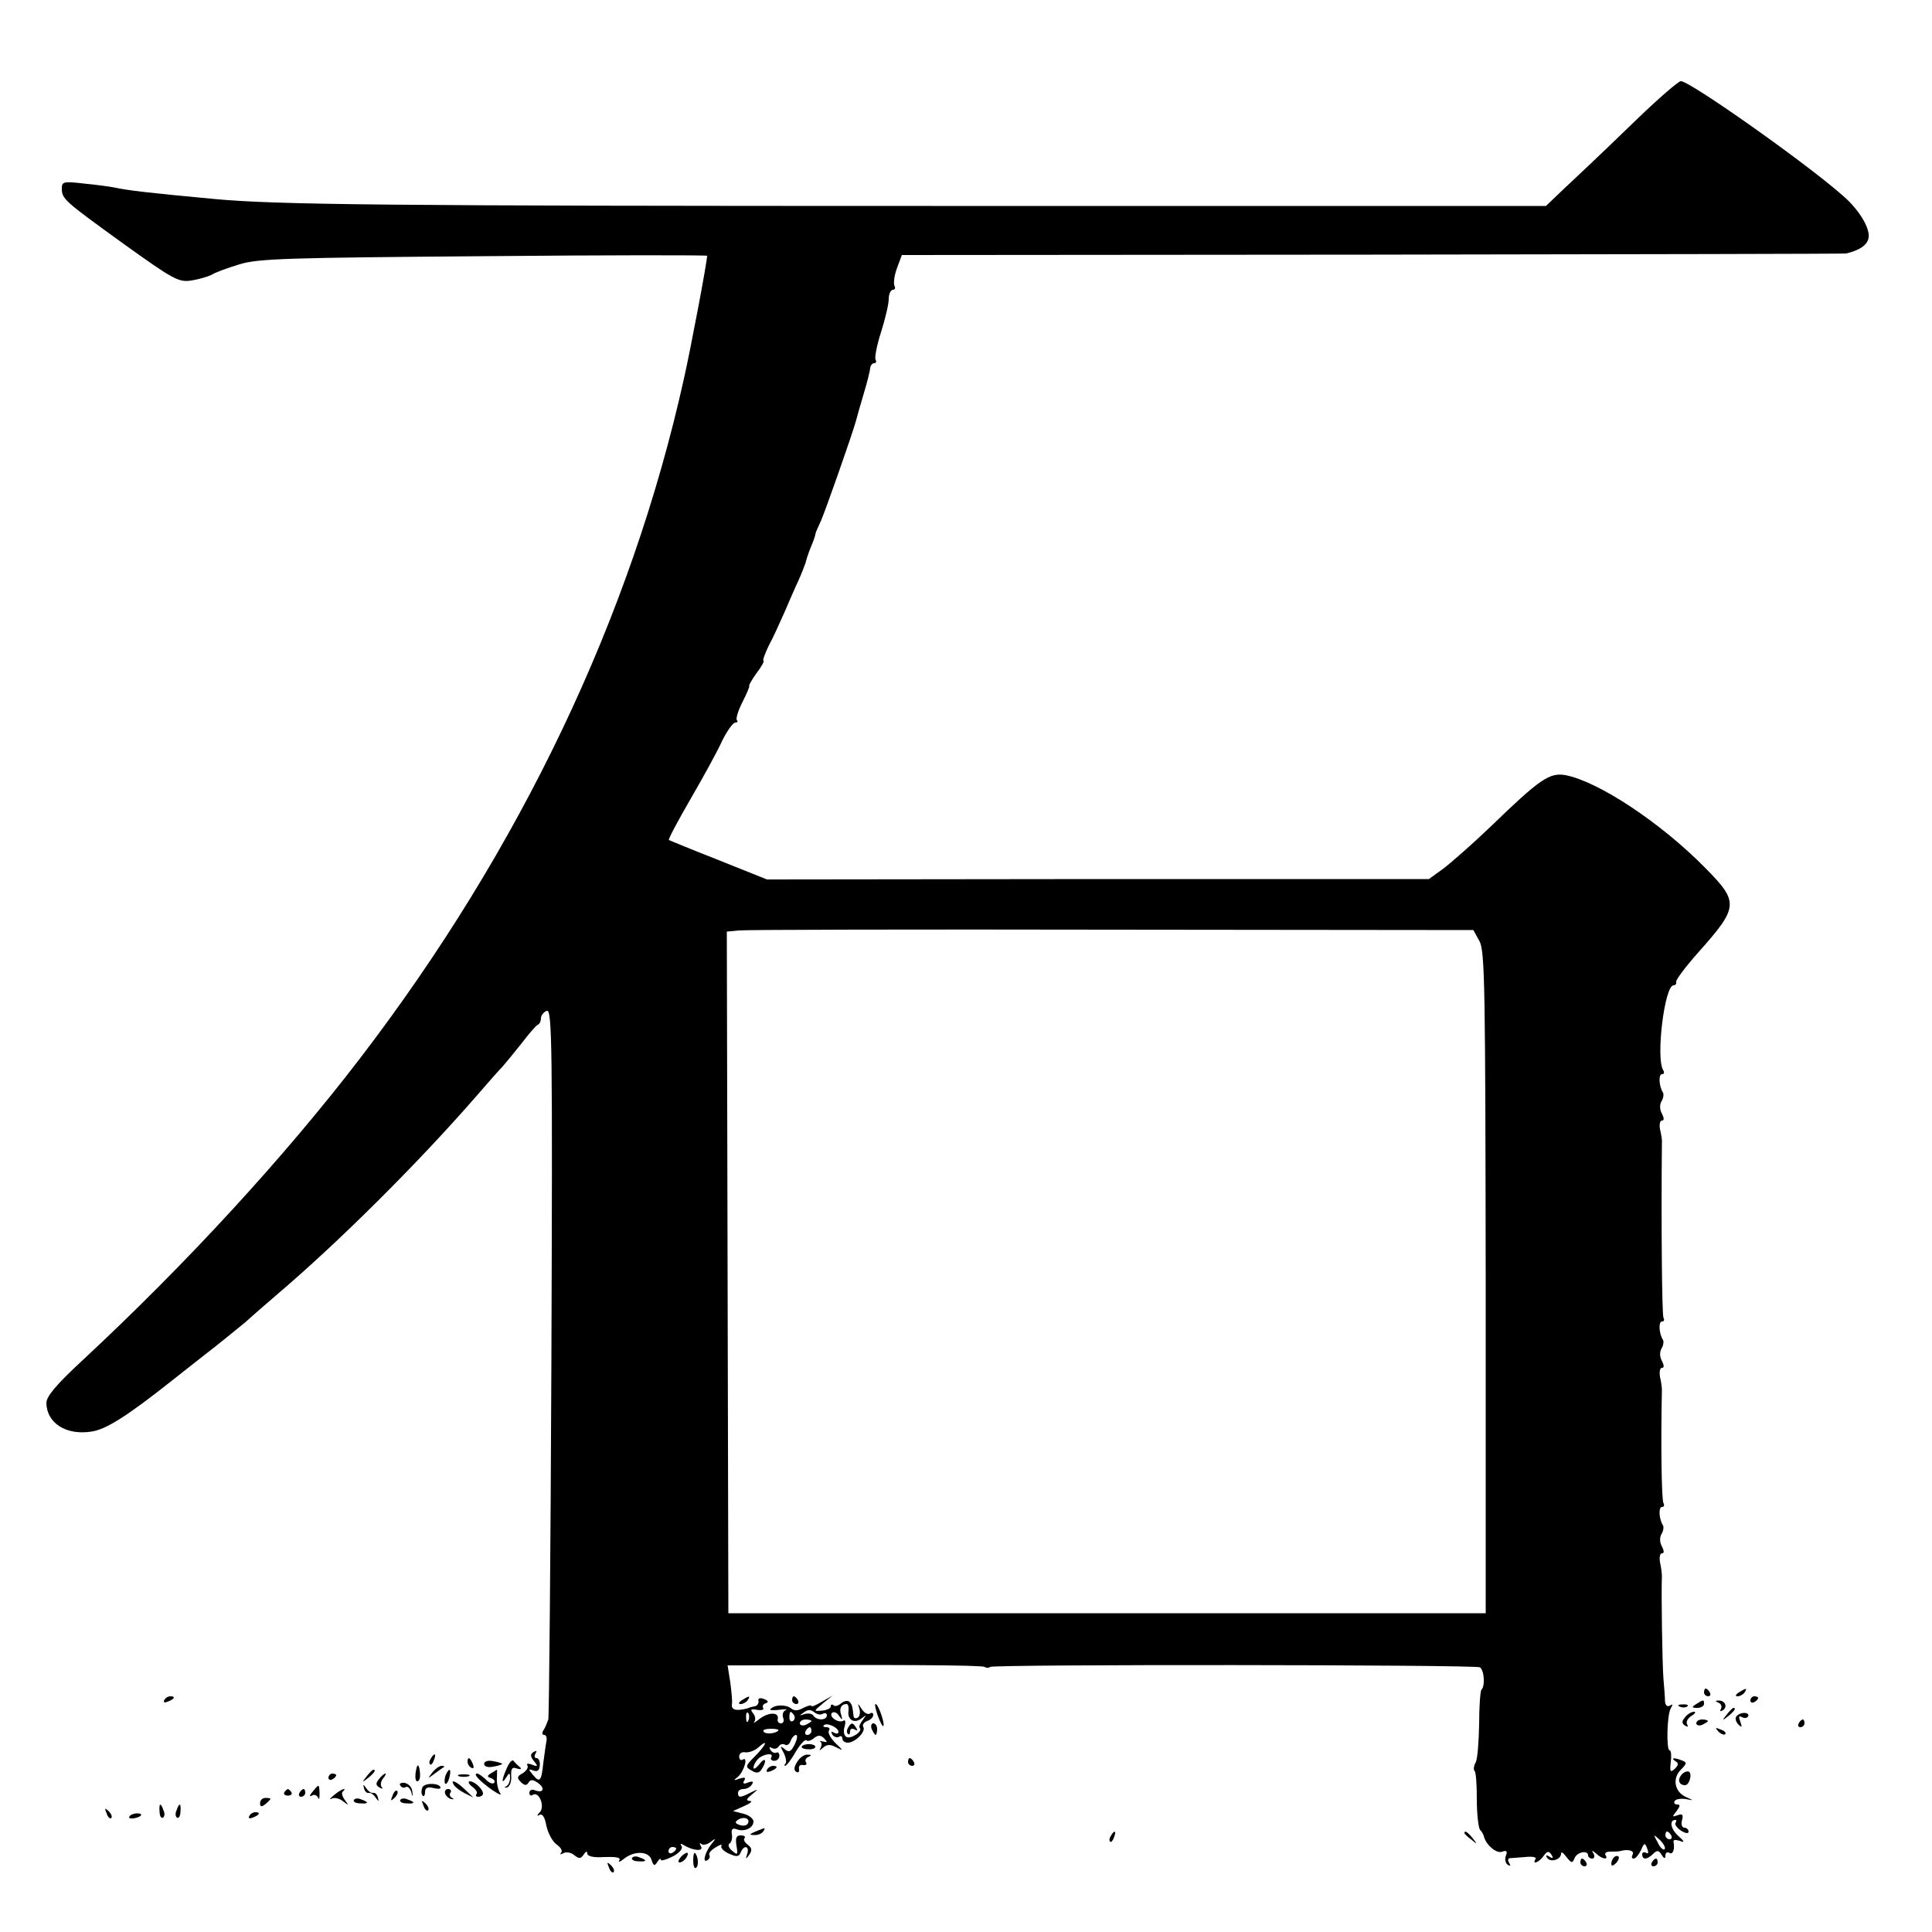<?xml version="1.0" standalone="no"?>
<!DOCTYPE svg PUBLIC "-//W3C//DTD SVG 20010904//EN"
 "http://www.w3.org/TR/2001/REC-SVG-20010904/DTD/svg10.dtd">
<svg version="1.0" xmlns="http://www.w3.org/2000/svg"
 width="500pt" height="500pt" viewBox="0 0 500 500"
 preserveAspectRatio="xMidYMid meet">
<g transform="translate(0,500) scale(0.1,-0.1)"
fill="#000000" stroke="none">
<path d="M4238 4693 c-56 -54 -111 -107 -123 -118 -12 -11 -42 -40 -68 -64
l-46 -44 -1588 0 c-1406 0 -1699 3 -1858 18 -171 16 -224 22 -260 30 -11 2
-46 7 -78 10 -51 6 -57 5 -57 -12 0 -28 5 -32 157 -142 131 -94 145 -102 178
-97 19 3 43 10 53 15 9 6 42 18 72 27 48 15 127 17 633 21 317 3 577 3 577 1
0 -16 -43 -243 -60 -318 -137 -617 -423 -1217 -839 -1760 -194 -253 -446 -528
-718 -781 -68 -63 -93 -93 -93 -110 1 -52 51 -84 116 -74 38 5 94 41 209 132
6 5 42 33 80 63 39 30 88 70 111 89 22 20 58 51 80 70 159 135 364 339 514
511 30 35 62 71 70 79 8 9 31 37 50 61 19 25 38 47 42 48 5 2 8 10 8 17 0 7 7
16 15 19 14 5 15 -88 12 -907 -2 -501 -6 -919 -8 -927 -3 -8 -8 -21 -12 -27
-5 -7 -4 -13 1 -13 6 0 8 -8 6 -17 -2 -10 -5 -35 -8 -56 -5 -47 -9 -52 -27
-30 -12 14 -12 16 1 11 11 -4 16 0 17 13 1 10 -3 19 -8 19 -6 0 -7 5 -3 12 4
7 3 8 -5 4 -9 -6 -9 -11 1 -24 11 -13 10 -15 -5 -9 -10 4 -16 3 -12 -2 3 -6
-3 -14 -12 -20 -15 -8 -16 -12 -5 -23 9 -9 15 -10 20 -1 5 8 11 8 24 -1 20
-14 14 -28 -8 -19 -8 3 -14 0 -14 -7 0 -6 4 -9 9 -5 16 10 32 -30 18 -45 -8
-8 -8 -11 -1 -7 8 4 14 -6 18 -28 4 -19 16 -41 26 -48 11 -8 17 -17 12 -22 -4
-5 -1 -5 6 -1 7 4 20 2 28 -5 13 -10 17 -10 25 2 5 8 9 9 9 2 0 -7 16 -11 44
-9 30 1 43 -1 39 -8 -4 -6 1 -5 10 2 27 23 66 22 73 -1 5 -16 8 -17 15 -6 5 8
9 11 9 6 0 -4 14 0 30 8 18 9 28 21 24 27 -5 7 -2 8 7 2 24 -14 51 -16 43 -2
-4 7 -4 10 1 6 4 -4 15 -2 24 5 14 11 15 10 1 -7 -16 -21 -23 -49 -9 -40 5 3
7 9 5 13 -3 4 4 13 16 20 11 7 18 9 15 4 -3 -5 6 -14 19 -20 20 -9 26 -9 31 3
8 20 23 17 17 -3 -5 -15 -4 -16 5 -3 8 11 7 18 -4 26 -8 6 -12 14 -8 17 3 4
-1 7 -10 7 -12 0 -14 -7 -11 -27 4 -23 3 -25 -11 -13 -9 7 -12 16 -7 19 5 3 8
14 6 24 -2 13 2 17 12 13 20 -8 44 3 44 20 0 7 -12 17 -26 20 l-27 7 29 13
c16 7 23 13 15 13 -11 1 -10 5 5 17 18 15 18 15 -3 5 -27 -14 -33 -14 -33 -1
0 6 6 10 14 10 8 0 18 5 22 12 5 8 2 9 -10 5 -11 -5 -15 -3 -10 5 5 8 1 9 -12
5 -16 -6 -17 -5 -4 5 16 14 27 54 12 44 -5 -3 -9 1 -9 8 0 8 7 13 16 11 9 -1
24 4 34 13 27 24 20 6 -10 -24 -24 -24 -25 -27 -8 -36 12 -8 20 -7 26 3 15 23
10 34 -6 13 -8 -10 -15 -14 -15 -9 0 6 5 16 12 23 13 13 42 17 34 4 -3 -5 1
-9 8 -9 7 0 13 6 13 13 0 7 -4 11 -8 8 -4 -2 -11 1 -15 7 -4 7 -3 9 4 5 6 -3
13 -2 17 4 4 6 11 8 16 5 5 -4 12 1 15 9 3 9 10 16 14 16 5 0 3 -11 -3 -24
-10 -20 -15 -22 -26 -13 -12 10 -13 9 -3 -9 6 -12 8 -24 5 -28 -3 -3 -4 -6 -1
-6 3 0 16 16 27 36 12 20 25 34 28 30 3 -3 12 -1 20 6 10 8 17 8 26 -1 9 -10
9 -11 -3 -8 -8 2 -12 2 -7 0 4 -3 4 -10 1 -16 -5 -9 -3 -8 6 0 10 9 19 9 34 1
20 -10 19 -9 -2 11 -12 12 -20 26 -17 32 4 5 1 9 -6 9 -7 0 -10 2 -7 5 8 8 38
-6 38 -17 0 -5 -5 -6 -12 -2 -7 4 -8 3 -4 -5 4 -6 12 -9 17 -6 5 4 9 1 9 -4 0
-6 6 -11 14 -11 19 0 48 29 40 41 -3 5 2 12 10 15 9 3 16 10 16 16 0 5 -4 7
-9 3 -6 -3 -15 3 -21 12 -10 16 -11 16 -6 1 3 -10 1 -20 -4 -23 -6 -4 -11 -1
-11 4 -3 26 -4 30 -11 37 -4 4 -14 2 -21 -4 -8 -7 -17 -9 -20 -5 -4 3 -7 2 -7
-3 0 -5 -10 -10 -22 -11 -23 -2 -23 -2 2 19 l25 20 -28 -16 c-15 -9 -27 -14
-27 -11 0 3 -9 1 -21 -5 -14 -8 -24 -8 -32 -1 -13 10 -42 10 -53 -2 -4 -3 6
-4 22 -2 16 2 24 2 17 -1 -7 -3 -9 -12 -6 -20 3 -8 0 -14 -6 -14 -6 0 -10 5
-8 12 3 18 -25 17 -48 -1 -11 -9 -17 -12 -13 -7 4 5 3 15 -3 22 -8 10 -6 12
10 9 12 -2 19 0 16 5 -3 4 0 10 7 12 8 3 6 7 -5 11 -10 4 -16 2 -14 -5 1 -7
-4 -13 -10 -14 -7 -1 -14 -3 -15 -4 -2 -1 -13 -4 -24 -5 -14 -1 -21 3 -20 13
2 8 -1 34 -4 58 l-7 44 41 0 c384 2 617 1 624 -4 5 -3 12 -3 14 0 8 7 1256 6
1268 -1 11 -7 14 -48 4 -58 -3 -3 -6 -43 -6 -89 -1 -46 -4 -90 -9 -99 -5 -9
-6 -19 -3 -22 4 -3 6 -37 6 -74 0 -37 4 -72 8 -78 5 -5 10 -14 11 -20 7 -22
33 -43 47 -37 11 4 14 1 9 -11 -3 -9 -1 -19 5 -23 7 -4 8 -3 4 4 -4 7 -4 12 1
13 4 0 23 2 40 3 18 2 30 0 27 -5 -10 -16 9 -9 21 8 9 13 14 13 20 3 6 -9 4
-11 -5 -5 -8 5 -11 4 -6 -3 8 -13 36 -5 36 11 0 6 6 2 14 -9 13 -16 15 -17 21
-3 6 16 35 22 35 7 0 -4 5 -8 11 -8 5 0 7 6 3 13 -6 9 -4 9 7 0 15 -15 33 -17
24 -4 -3 6 3 9 12 9 10 0 23 0 28 2 20 5 36 0 30 -10 -3 -6 -2 -10 3 -10 5 0
13 10 19 22 8 19 10 20 16 4 4 -10 3 -15 -3 -11 -6 3 -10 1 -10 -4 0 -15 13
-14 28 1 10 10 15 10 22 -2 7 -11 10 -11 10 -2 0 7 5 10 10 7 9 -6 15 8 11 29
-1 5 6 5 16 2 14 -6 13 -2 -5 14 -19 18 -22 40 -6 40 3 0 3 -4 0 -8 -2 -4 4
-13 15 -20 11 -7 19 -8 19 -2 0 5 -5 10 -11 10 -6 0 -9 9 -6 19 4 15 1 18 -12
13 -14 -5 -14 -4 -2 11 9 12 10 17 2 17 -7 0 -10 4 -7 9 3 5 16 7 29 5 21 -4
21 -4 1 5 -30 13 -37 48 -14 71 16 16 16 19 3 24 -21 8 -30 7 -17 -2 9 -5 8
-10 -2 -20 -11 -10 -13 -7 -10 18 2 16 1 30 -3 30 -9 0 -7 93 3 109 6 10 5 12
-2 7 -7 -4 -12 0 -13 11 0 10 -2 36 -4 58 -3 36 -6 227 -4 265 0 8 -2 25 -5
37 -2 13 0 23 5 23 6 0 6 6 0 18 -6 10 -6 24 -1 32 5 8 6 18 4 22 -11 17 -12
48 -3 48 6 0 7 5 4 10 -5 8 -7 158 -4 293 0 6 -2 22 -5 34 -2 13 0 23 5 23 6
0 6 6 0 18 -6 10 -6 24 -1 32 5 8 6 18 4 22 -11 17 -12 48 -3 48 6 0 7 4 4 10
-4 7 -6 253 -4 453 1 6 -2 22 -5 35 -2 12 0 22 5 22 6 0 6 6 0 18 -6 10 -6 24
-1 32 5 8 6 18 4 22 -11 17 -12 48 -3 48 6 0 7 5 3 11 -19 32 4 219 27 219 5
0 8 4 7 9 -2 4 24 39 57 76 105 118 106 130 18 219 -115 117 -277 224 -362
240 -41 7 -66 -10 -193 -133 -48 -46 -104 -95 -124 -110 l-36 -26 -856 0 -857
-1 -125 50 c-69 27 -127 51 -129 52 -2 2 23 49 56 106 33 57 70 124 82 151 13
26 28 47 34 47 5 0 8 3 4 6 -3 4 3 25 15 48 11 22 19 41 17 41 -2 0 6 15 19
33 13 17 21 32 18 32 -3 0 3 17 13 38 11 20 29 60 41 87 12 28 28 65 37 84 8
18 16 39 18 45 1 6 7 24 13 39 7 16 12 31 12 34 0 3 7 19 15 36 12 28 79 218
90 257 2 8 11 40 20 70 9 30 17 61 17 68 1 6 5 12 10 12 5 0 7 4 4 9 -3 5 3
37 14 71 11 35 20 73 20 86 0 13 5 24 11 24 5 0 7 5 4 10 -3 6 -1 26 6 45 l13
35 1218 1 c670 1 1221 2 1226 3 33 8 52 20 57 37 8 23 -21 74 -65 112 -92 82
-396 297 -420 297 -6 0 -57 -44 -112 -97z m-409 -2129 c14 -26 15 -122 16
-884 l0 -855 -980 0 -980 0 -2 882 -2 882 32 3 c18 2 452 3 966 2 l934 -1 16
-29z m-1633 -1991 c-4 -24 15 -35 34 -20 13 10 13 10 3 -4 -7 -9 -11 -18 -8
-21 9 -9 -24 -30 -35 -23 -6 4 -8 16 -4 27 3 11 2 18 -3 15 -12 -8 -39 10 -30
20 5 4 13 1 18 -7 9 -13 10 -12 6 2 -6 16 0 28 14 28 4 0 6 -8 5 -17z m-66 -8
c5 3 10 1 10 -4 0 -14 -27 -14 -35 -1 -3 5 -13 7 -23 4 -14 -5 -14 -4 -2 4 10
8 18 8 27 1 7 -6 17 -8 23 -4z m-193 -17 c-3 -8 -6 -5 -6 6 -1 11 2 17 5 13 3
-3 4 -12 1 -19z m118 13 c3 -5 2 -12 -3 -15 -5 -3 -9 1 -9 9 0 17 3 19 12 6z
m45 -15 c0 -2 -7 -6 -15 -10 -8 -3 -15 -1 -15 4 0 6 7 10 15 10 8 0 15 -2 15
-4z m-86 -25 c-8 -8 -34 -10 -38 -2 -3 4 6 7 19 7 14 0 22 -2 19 -5z m86 -1
c0 -5 -5 -10 -11 -10 -5 0 -7 5 -4 10 3 6 8 10 11 10 2 0 4 -4 4 -10z m-165
-240 c-3 -5 -13 -6 -21 -3 -12 4 -13 8 -3 14 15 9 32 2 24 -11z m2390 -30 c3
-5 1 -10 -4 -10 -6 0 -11 5 -11 10 0 6 2 10 4 10 3 0 8 -4 11 -10z m-17 -36
c-4 -3 -12 5 -18 18 -12 22 -12 22 6 6 10 -10 15 -20 12 -24z m-2558 2 c0 -3
-4 -8 -10 -11 -5 -3 -10 -1 -10 4 0 6 5 11 10 11 6 0 10 -2 10 -4z"/>
<path d="M2195 529 c-4 -6 -4 -13 -1 -16 3 -4 6 -1 6 6 0 7 5 9 12 5 7 -4 8
-3 4 4 -9 15 -13 15 -21 1z"/>
<path d="M4410 620 c0 -5 5 -10 11 -10 5 0 7 5 4 10 -3 6 -8 10 -11 10 -2 0
-4 -4 -4 -10z"/>
<path d="M4500 620 c-9 -6 -10 -10 -3 -10 6 0 15 5 18 10 8 12 4 12 -15 0z"/>
<path d="M425 600 c-3 -6 1 -7 9 -4 18 7 21 14 7 14 -6 0 -13 -4 -16 -10z"/>
<path d="M1920 600 c-9 -6 -10 -10 -3 -10 6 0 15 5 18 10 8 12 4 12 -15 0z"/>
<path d="M2050 600 c0 -5 5 -10 11 -10 5 0 7 5 4 10 -3 6 -8 10 -11 10 -2 0
-4 -4 -4 -10z"/>
<path d="M4530 599 c0 -5 5 -7 10 -4 6 3 10 8 10 11 0 2 -4 4 -10 4 -5 0 -10
-5 -10 -11z"/>
<path d="M4390 590 c-13 -8 -12 -10 3 -10 9 0 17 5 17 10 0 12 -1 12 -20 0z"/>
<path d="M4448 593 c6 -2 9 -10 6 -15 -4 -7 -2 -8 5 -4 13 9 5 26 -12 25 -9 0
-8 -2 1 -6z"/>
<path d="M2272 559 c6 -16 12 -28 14 -26 5 5 -13 57 -20 57 -3 0 0 -14 6 -31z"/>
<path d="M4348 583 c7 -3 16 -2 19 1 4 3 -2 6 -13 5 -11 0 -14 -3 -6 -6z"/>
<path d="M4469 563 c-13 -16 -12 -17 4 -4 16 13 21 21 13 21 -2 0 -10 -8 -17
-17z"/>
<path d="M4361 556 c-9 -11 -9 -16 0 -22 7 -4 9 -3 5 4 -3 6 2 15 11 21 10 6
13 11 7 11 -6 0 -17 -6 -23 -14z"/>
<path d="M4493 557 c-3 -5 0 -14 6 -20 9 -9 10 -7 5 7 -5 13 -4 17 4 12 6 -3
13 -3 16 2 3 5 -2 9 -10 9 -8 0 -17 -4 -21 -10z"/>
<path d="M4390 540 c0 -5 7 -7 15 -4 8 4 15 8 15 10 0 2 -7 4 -15 4 -8 0 -15
-4 -15 -10z"/>
<path d="M4655 540 c-3 -5 -1 -10 4 -10 6 0 11 5 11 10 0 6 -2 10 -4 10 -3 0
-8 -4 -11 -10z"/>
<path d="M2256 525 c4 -8 8 -15 10 -15 2 0 4 7 4 15 0 8 -4 15 -10 15 -5 0 -7
-7 -4 -15z"/>
<path d="M4447 519 c7 -7 15 -10 18 -7 3 3 -2 9 -12 12 -14 6 -15 5 -6 -5z"/>
<path d="M2075 480 c-2 -3 5 -7 16 -7 10 -1 19 2 19 6 0 9 -29 10 -35 1z"/>
<path d="M1115 449 c-4 -6 -5 -12 -2 -15 2 -3 7 2 10 11 7 17 1 20 -8 4z"/>
<path d="M2063 440 c-8 -12 -9 -21 -3 -25 6 -4 9 -1 8 7 -2 7 3 12 10 10 8 -1
11 2 8 7 -4 5 0 12 6 14 9 4 8 6 -2 6 -8 1 -21 -8 -27 -19z"/>
<path d="M1210 441 c0 -6 4 -13 10 -16 6 -3 7 1 4 9 -7 18 -14 21 -14 7z"/>
<path d="M1253 435 c0 -7 10 -10 24 -7 13 2 23 6 23 7 0 1 -10 5 -23 7 -14 3
-24 0 -24 -7z"/>
<path d="M1312 425 c-14 -31 -15 -46 -2 -25 8 13 10 13 10 -2 0 -9 -5 -19 -10
-21 -6 -3 -5 -4 2 -3 7 2 12 15 11 29 -1 20 2 25 15 20 10 -3 13 -1 7 4 -5 4
-13 12 -16 16 -3 4 -11 -4 -17 -18z"/>
<path d="M2350 440 c0 -5 5 -10 11 -10 5 0 7 5 4 10 -3 6 -8 10 -11 10 -2 0
-4 -4 -4 -10z"/>
<path d="M1079 428 c-6 -21 -5 -38 1 -38 5 0 8 9 7 20 -1 17 -5 26 -8 18z"/>
<path d="M1119 413 c-13 -17 -13 -17 6 -3 11 8 22 16 24 17 2 2 0 3 -6 3 -6 0
-17 -8 -24 -17z"/>
<path d="M1985 420 c-3 -6 1 -7 9 -4 18 7 21 14 7 14 -6 0 -13 -4 -16 -10z"/>
<path d="M949 403 c-13 -16 -12 -17 4 -4 16 13 21 21 13 21 -2 0 -10 -8 -17
-17z"/>
<path d="M1153 405 c-3 -9 -3 -18 -1 -21 3 -3 8 4 11 16 6 23 -1 27 -10 5z"/>
<path d="M1271 411 c-11 -7 -11 -9 0 -13 8 -3 11 -8 8 -12 -4 -4 -14 0 -22 9
-9 8 -18 15 -22 15 -12 0 6 -19 38 -42 18 -12 27 -16 21 -8 -5 8 -9 25 -8 38
0 12 1 22 0 22 0 0 -7 -4 -15 -9z"/>
<path d="M4351 406 c-10 -12 -6 -26 10 -26 11 0 19 29 10 35 -5 2 -14 -1 -20
-9z"/>
<path d="M850 399 c0 -5 5 -7 10 -4 6 3 10 8 10 11 0 2 -4 4 -10 4 -5 0 -10
-5 -10 -11z"/>
<path d="M981 396 c-9 -11 -9 -16 1 -22 7 -4 10 -4 6 1 -4 4 -3 14 3 22 6 7 9
13 6 13 -2 0 -10 -6 -16 -14z"/>
<path d="M1188 403 c6 -2 18 -2 25 0 6 3 1 5 -13 5 -14 0 -19 -2 -12 -5z"/>
<path d="M1036 379 c3 -5 9 -7 14 -4 5 3 11 -3 14 -12 4 -15 5 -15 3 1 -1 11
-10 20 -20 22 -9 1 -15 -2 -11 -7z"/>
<path d="M1093 374 c-3 -8 -3 -18 1 -21 3 -4 6 1 6 9 0 11 6 14 20 11 11 -3
20 -3 20 0 0 13 -42 14 -47 1z"/>
<path d="M1175 380 c3 -5 16 -15 28 -21 l22 -11 -22 21 c-23 22 -39 28 -28 11z"/>
<path d="M1222 376 c10 -7 15 -16 11 -19 -3 -4 -1 -7 5 -7 7 0 12 4 12 8 0 12
-22 32 -34 32 -6 0 -3 -7 6 -14z"/>
<path d="M809 363 c-8 -9 -9 -14 -2 -10 6 4 13 1 16 -5 3 -7 4 -3 4 10 -1 26
-1 26 -18 5z"/>
<path d="M942 372 c2 -8 7 -13 12 -12 5 1 13 -4 18 -12 8 -11 9 -11 6 0 -2 8
-7 13 -12 12 -5 -1 -13 4 -18 12 -8 11 -9 11 -6 0z"/>
<path d="M736 362 c-3 -5 1 -9 9 -9 8 0 12 4 9 9 -3 4 -7 8 -9 8 -2 0 -6 -4
-9 -8z"/>
<path d="M775 360 c-3 -5 -1 -10 4 -10 6 0 11 5 11 10 0 6 -2 10 -4 10 -3 0
-8 -4 -11 -10z"/>
<path d="M864 354 c-10 -8 -13 -13 -6 -9 7 4 21 1 30 -7 15 -11 15 -11 5 3 -7
9 -10 19 -6 22 13 13 -4 7 -23 -9z"/>
<path d="M1016 353 c-6 -14 -5 -15 5 -6 7 7 10 15 7 18 -3 3 -9 -2 -12 -12z"/>
<path d="M1152 358 c2 -6 10 -13 16 -14 7 -1 8 0 2 3 -5 2 -8 9 -4 14 3 5 0 9
-6 9 -7 0 -10 -5 -8 -12z"/>
<path d="M673 333 c0 -9 4 -10 14 -2 7 6 13 12 13 14 0 1 -6 2 -13 2 -8 0 -14
-6 -14 -14z"/>
<path d="M916 342 c-3 -4 4 -9 15 -9 23 -2 25 3 4 10 -8 4 -16 3 -19 -1z"/>
<path d="M1036 342 c-3 -4 4 -9 15 -9 23 -2 25 3 4 10 -8 4 -16 3 -19 -1z"/>
<path d="M1096 327 c3 -10 9 -15 12 -12 3 3 0 11 -7 18 -10 9 -11 8 -5 -6z"/>
<path d="M413 311 c0 -11 5 -18 9 -15 4 3 5 11 1 19 -7 21 -12 19 -10 -4z"/>
<path d="M457 315 c-4 -8 -3 -16 1 -19 4 -3 9 4 9 15 2 23 -3 25 -10 4z"/>
<path d="M276 307 c3 -10 9 -15 12 -12 3 3 0 11 -7 18 -10 9 -11 8 -5 -6z"/>
<path d="M335 299 c-3 -4 2 -6 10 -5 21 3 28 13 10 13 -9 0 -18 -4 -20 -8z"/>
<path d="M645 300 c-3 -6 1 -7 9 -4 18 7 21 14 7 14 -6 0 -13 -4 -16 -10z"/>
<path d="M1955 260 c-16 -7 -17 -9 -3 -9 9 -1 20 4 23 9 7 11 7 11 -20 0z"/>
<path d="M2875 249 c-4 -6 -5 -12 -2 -15 2 -3 7 2 10 11 7 17 1 20 -8 4z"/>
<path d="M3790 256 c0 -2 8 -10 18 -17 15 -13 16 -12 3 4 -13 16 -21 21 -21
13z"/>
<path d="M1762 194 c-7 -8 -8 -14 -3 -14 10 0 25 19 20 25 -2 1 -10 -3 -17
-11z"/>
<path d="M1794 185 c0 -13 3 -22 7 -19 8 4 6 30 -2 38 -3 3 -5 -5 -5 -19z"/>
<path d="M1636 192 c-3 -4 4 -9 15 -9 23 -2 25 3 4 10 -8 4 -16 3 -19 -1z"/>
<path d="M4177 193 c-4 -3 -7 -11 -7 -17 0 -6 5 -5 12 2 6 6 9 14 7 17 -3 3
-9 2 -12 -2z"/>
<path d="M4090 180 c0 -5 5 -10 11 -10 5 0 7 5 4 10 -3 6 -8 10 -11 10 -2 0
-4 -4 -4 -10z"/>
<path d="M4275 180 c-3 -5 -1 -10 4 -10 6 0 11 5 11 10 0 6 -2 10 -4 10 -3 0
-8 -4 -11 -10z"/>
<path d="M1576 167 c3 -10 9 -15 12 -12 3 3 0 11 -7 18 -10 9 -11 8 -5 -6z"/>
</g>
</svg>
